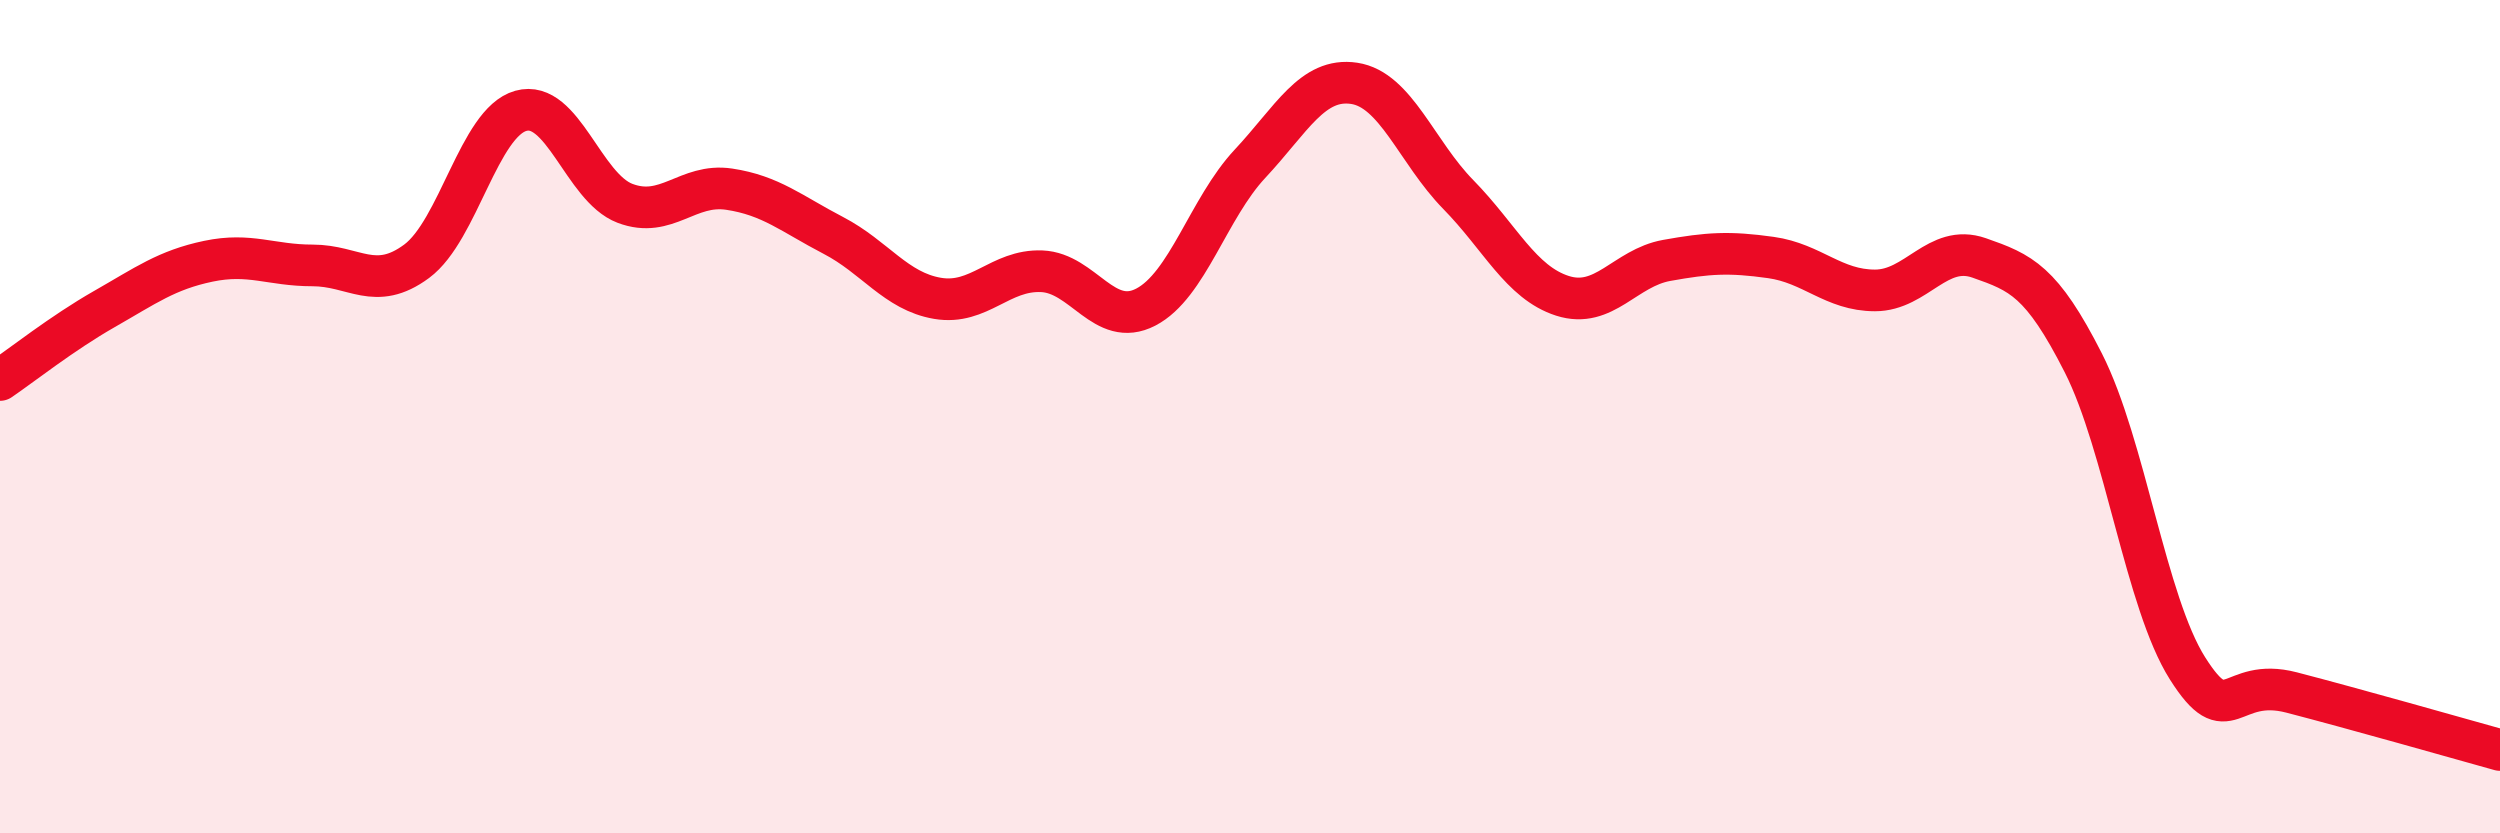 
    <svg width="60" height="20" viewBox="0 0 60 20" xmlns="http://www.w3.org/2000/svg">
      <path
        d="M 0,9.12 C 0.5,8.78 1.5,7.99 2.5,7.42 C 3.5,6.85 4,6.48 5,6.27 C 6,6.06 6.5,6.37 7.5,6.37 C 8.5,6.37 9,7.01 10,6.27 C 11,5.53 11.5,2.94 12.5,2.66 C 13.5,2.38 14,4.5 15,4.88 C 16,5.26 16.5,4.39 17.5,4.54 C 18.5,4.69 19,5.13 20,5.65 C 21,6.17 21.5,6.99 22.5,7.16 C 23.5,7.33 24,6.47 25,6.51 C 26,6.55 26.5,7.89 27.5,7.37 C 28.5,6.85 29,5 30,3.93 C 31,2.86 31.5,1.85 32.5,2 C 33.5,2.15 34,3.65 35,4.67 C 36,5.69 36.5,6.78 37.5,7.1 C 38.5,7.42 39,6.43 40,6.25 C 41,6.07 41.5,6.04 42.5,6.18 C 43.5,6.32 44,6.97 45,6.97 C 46,6.97 46.5,5.84 47.5,6.19 C 48.5,6.54 49,6.74 50,8.71 C 51,10.68 51.5,14.46 52.5,16.04 C 53.5,17.62 53.5,16.23 55,16.62 C 56.5,17.01 59,17.72 60,18L60 20L0 20Z"
        fill="#EB0A25"
        opacity="0.1"
        stroke-linecap="round"
        stroke-linejoin="round"
      />
      <path
        d="M 0,9.12 C 0.5,8.78 1.5,7.99 2.5,7.42 C 3.5,6.85 4,6.48 5,6.27 C 6,6.06 6.5,6.37 7.5,6.37 C 8.5,6.37 9,7.01 10,6.27 C 11,5.53 11.5,2.94 12.5,2.66 C 13.5,2.38 14,4.5 15,4.88 C 16,5.26 16.5,4.39 17.5,4.54 C 18.5,4.69 19,5.13 20,5.65 C 21,6.17 21.5,6.99 22.5,7.16 C 23.5,7.33 24,6.47 25,6.51 C 26,6.55 26.5,7.89 27.5,7.37 C 28.5,6.85 29,5 30,3.93 C 31,2.86 31.5,1.85 32.5,2 C 33.5,2.15 34,3.65 35,4.67 C 36,5.69 36.5,6.78 37.5,7.1 C 38.5,7.42 39,6.43 40,6.25 C 41,6.07 41.5,6.04 42.5,6.18 C 43.5,6.32 44,6.97 45,6.97 C 46,6.97 46.5,5.84 47.5,6.19 C 48.5,6.54 49,6.74 50,8.71 C 51,10.68 51.5,14.46 52.5,16.04 C 53.5,17.62 53.5,16.23 55,16.62 C 56.5,17.01 59,17.72 60,18"
        stroke="#EB0A25"
        stroke-width="1"
        fill="none"
        stroke-linecap="round"
        stroke-linejoin="round"
      />
    </svg>
  